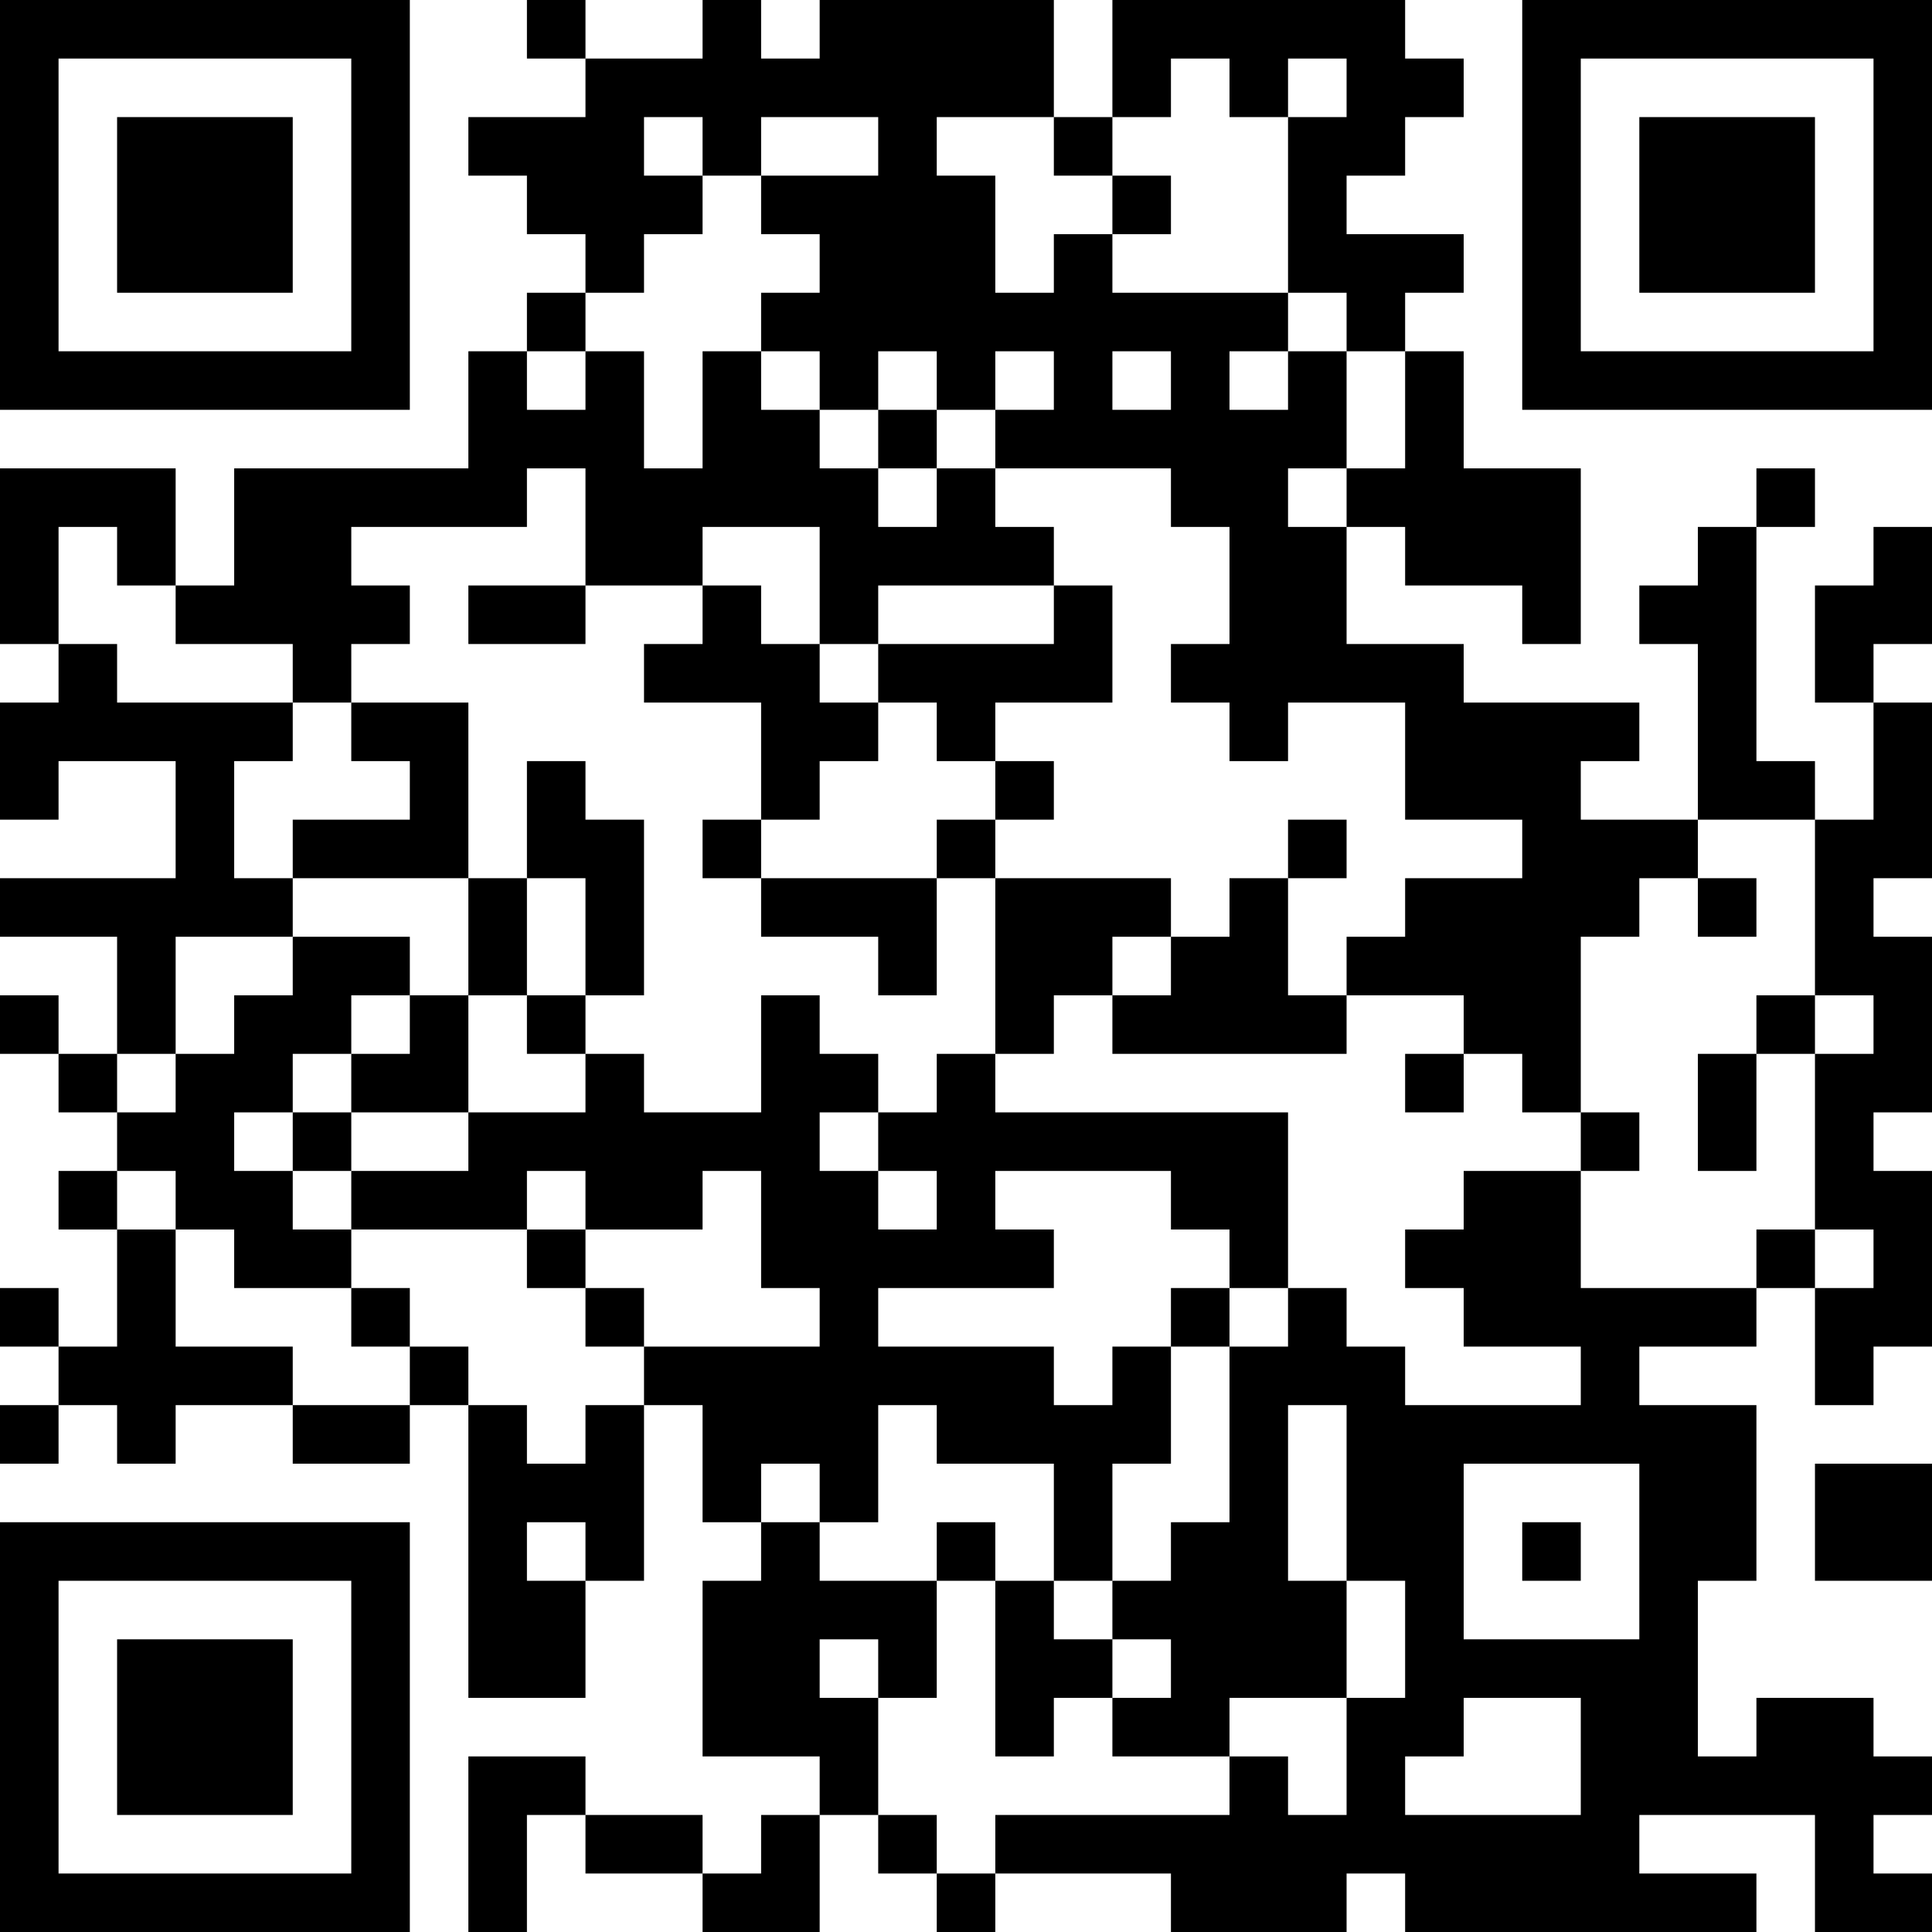 <?xml version="1.0" encoding="UTF-8"?>
<svg xmlns="http://www.w3.org/2000/svg" version="1.1" width="250" height="250" viewBox="0 0 250 250"><rect x="0" y="0" width="250" height="250" fill="#ffffff"/><g transform="scale(7.576)"><g transform="translate(0,0)"><path fill-rule="evenodd" d="M9 0L9 1L10 1L10 2L8 2L8 3L9 3L9 4L10 4L10 5L9 5L9 6L8 6L8 8L4 8L4 10L3 10L3 8L0 8L0 11L1 11L1 12L0 12L0 14L1 14L1 13L3 13L3 15L0 15L0 16L2 16L2 18L1 18L1 17L0 17L0 18L1 18L1 19L2 19L2 20L1 20L1 21L2 21L2 23L1 23L1 22L0 22L0 23L1 23L1 24L0 24L0 25L1 25L1 24L2 24L2 25L3 25L3 24L5 24L5 25L7 25L7 24L8 24L8 29L10 29L10 27L11 27L11 24L12 24L12 26L13 26L13 27L12 27L12 30L14 30L14 31L13 31L13 32L12 32L12 31L10 31L10 30L8 30L8 33L9 33L9 31L10 31L10 32L12 32L12 33L14 33L14 31L15 31L15 32L16 32L16 33L17 33L17 32L20 32L20 33L23 33L23 32L24 32L24 33L30 33L30 32L28 32L28 31L31 31L31 33L33 33L33 32L32 32L32 31L33 31L33 30L32 30L32 29L30 29L30 30L29 30L29 27L30 27L30 24L28 24L28 23L30 23L30 22L31 22L31 24L32 24L32 23L33 23L33 20L32 20L32 19L33 19L33 16L32 16L32 15L33 15L33 12L32 12L32 11L33 11L33 9L32 9L32 10L31 10L31 12L32 12L32 14L31 14L31 13L30 13L30 9L31 9L31 8L30 8L30 9L29 9L29 10L28 10L28 11L29 11L29 14L27 14L27 13L28 13L28 12L25 12L25 11L23 11L23 9L24 9L24 10L26 10L26 11L27 11L27 8L25 8L25 6L24 6L24 5L25 5L25 4L23 4L23 3L24 3L24 2L25 2L25 1L24 1L24 0L19 0L19 2L18 2L18 0L14 0L14 1L13 1L13 0L12 0L12 1L10 1L10 0ZM20 1L20 2L19 2L19 3L18 3L18 2L16 2L16 3L17 3L17 5L18 5L18 4L19 4L19 5L22 5L22 6L21 6L21 7L22 7L22 6L23 6L23 8L22 8L22 9L23 9L23 8L24 8L24 6L23 6L23 5L22 5L22 2L23 2L23 1L22 1L22 2L21 2L21 1ZM11 2L11 3L12 3L12 4L11 4L11 5L10 5L10 6L9 6L9 7L10 7L10 6L11 6L11 8L12 8L12 6L13 6L13 7L14 7L14 8L15 8L15 9L16 9L16 8L17 8L17 9L18 9L18 10L15 10L15 11L14 11L14 9L12 9L12 10L10 10L10 8L9 8L9 9L6 9L6 10L7 10L7 11L6 11L6 12L5 12L5 11L3 11L3 10L2 10L2 9L1 9L1 11L2 11L2 12L5 12L5 13L4 13L4 15L5 15L5 16L3 16L3 18L2 18L2 19L3 19L3 18L4 18L4 17L5 17L5 16L7 16L7 17L6 17L6 18L5 18L5 19L4 19L4 20L5 20L5 21L6 21L6 22L4 22L4 21L3 21L3 20L2 20L2 21L3 21L3 23L5 23L5 24L7 24L7 23L8 23L8 24L9 24L9 25L10 25L10 24L11 24L11 23L14 23L14 22L13 22L13 20L12 20L12 21L10 21L10 20L9 20L9 21L6 21L6 20L8 20L8 19L10 19L10 18L11 18L11 19L13 19L13 17L14 17L14 18L15 18L15 19L14 19L14 20L15 20L15 21L16 21L16 20L15 20L15 19L16 19L16 18L17 18L17 19L22 19L22 22L21 22L21 21L20 21L20 20L17 20L17 21L18 21L18 22L15 22L15 23L18 23L18 24L19 24L19 23L20 23L20 25L19 25L19 27L18 27L18 25L16 25L16 24L15 24L15 26L14 26L14 25L13 25L13 26L14 26L14 27L16 27L16 29L15 29L15 28L14 28L14 29L15 29L15 31L16 31L16 32L17 32L17 31L21 31L21 30L22 30L22 31L23 31L23 29L24 29L24 27L23 27L23 24L22 24L22 27L23 27L23 29L21 29L21 30L19 30L19 29L20 29L20 28L19 28L19 27L20 27L20 26L21 26L21 23L22 23L22 22L23 22L23 23L24 23L24 24L27 24L27 23L25 23L25 22L24 22L24 21L25 21L25 20L27 20L27 22L30 22L30 21L31 21L31 22L32 22L32 21L31 21L31 18L32 18L32 17L31 17L31 14L29 14L29 15L28 15L28 16L27 16L27 19L26 19L26 18L25 18L25 17L23 17L23 16L24 16L24 15L26 15L26 14L24 14L24 12L22 12L22 13L21 13L21 12L20 12L20 11L21 11L21 9L20 9L20 8L17 8L17 7L18 7L18 6L17 6L17 7L16 7L16 6L15 6L15 7L14 7L14 6L13 6L13 5L14 5L14 4L13 4L13 3L15 3L15 2L13 2L13 3L12 3L12 2ZM19 3L19 4L20 4L20 3ZM19 6L19 7L20 7L20 6ZM15 7L15 8L16 8L16 7ZM8 10L8 11L10 11L10 10ZM12 10L12 11L11 11L11 12L13 12L13 14L12 14L12 15L13 15L13 16L15 16L15 17L16 17L16 15L17 15L17 18L18 18L18 17L19 17L19 18L23 18L23 17L22 17L22 15L23 15L23 14L22 14L22 15L21 15L21 16L20 16L20 15L17 15L17 14L18 14L18 13L17 13L17 12L19 12L19 10L18 10L18 11L15 11L15 12L14 12L14 11L13 11L13 10ZM6 12L6 13L7 13L7 14L5 14L5 15L8 15L8 17L7 17L7 18L6 18L6 19L5 19L5 20L6 20L6 19L8 19L8 17L9 17L9 18L10 18L10 17L11 17L11 14L10 14L10 13L9 13L9 15L8 15L8 12ZM15 12L15 13L14 13L14 14L13 14L13 15L16 15L16 14L17 14L17 13L16 13L16 12ZM9 15L9 17L10 17L10 15ZM29 15L29 16L30 16L30 15ZM19 16L19 17L20 17L20 16ZM30 17L30 18L29 18L29 20L30 20L30 18L31 18L31 17ZM24 18L24 19L25 19L25 18ZM27 19L27 20L28 20L28 19ZM9 21L9 22L10 22L10 23L11 23L11 22L10 22L10 21ZM6 22L6 23L7 23L7 22ZM20 22L20 23L21 23L21 22ZM25 25L25 28L28 28L28 25ZM31 25L31 27L33 27L33 25ZM9 26L9 27L10 27L10 26ZM16 26L16 27L17 27L17 30L18 30L18 29L19 29L19 28L18 28L18 27L17 27L17 26ZM26 26L26 27L27 27L27 26ZM25 29L25 30L24 30L24 31L27 31L27 29ZM0 0L0 7L7 7L7 0ZM1 1L1 6L6 6L6 1ZM2 2L2 5L5 5L5 2ZM26 0L26 7L33 7L33 0ZM27 1L27 6L32 6L32 1ZM28 2L28 5L31 5L31 2ZM0 26L0 33L7 33L7 26ZM1 27L1 32L6 32L6 27ZM2 28L2 31L5 31L5 28Z" fill="#000000"/></g></g></svg>
